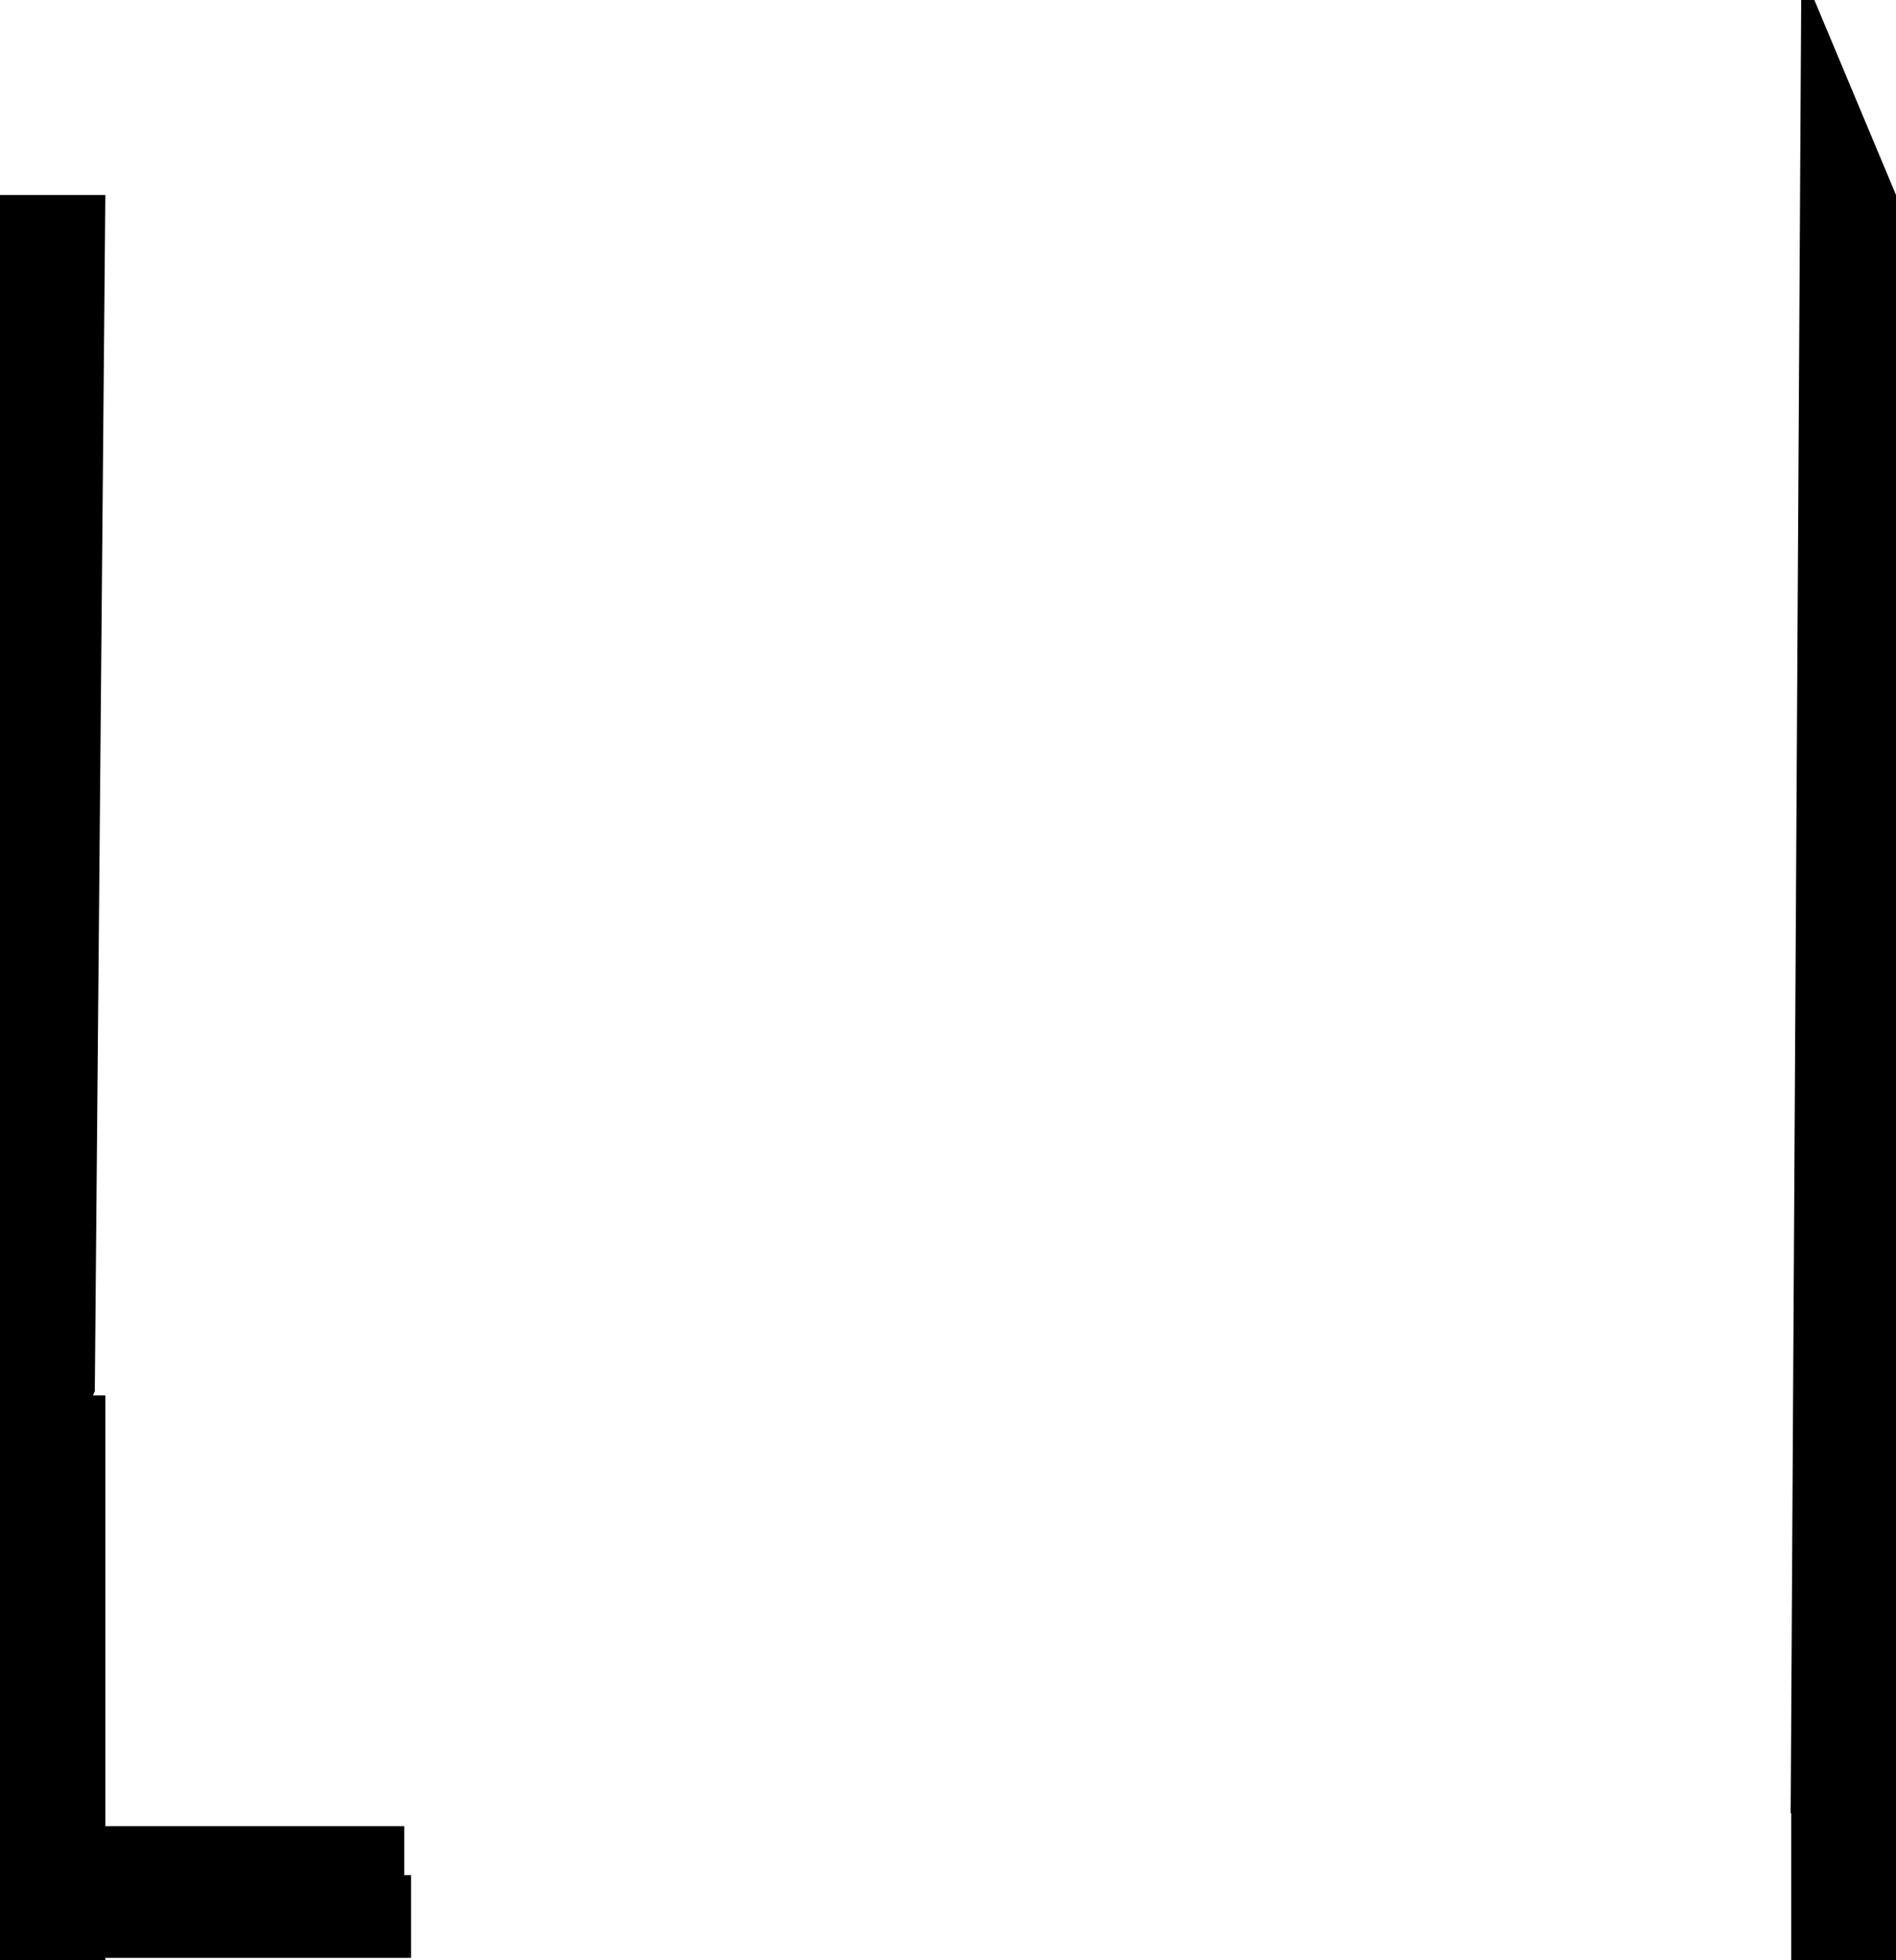 <?xml version="1.0" encoding="UTF-8" standalone="no"?>
<svg xmlns:xlink="http://www.w3.org/1999/xlink" height="372.0px" width="360.0px" xmlns="http://www.w3.org/2000/svg">
  <g transform="matrix(1.0, 0.0, 0.0, 1.0, 0.0, 12.0)">
    <path d="M0.0 25.0 L20.0 25.0 18.0 252.0 17.65 252.8 20.0 252.8 20.0 334.55 76.75 334.55 76.75 343.85 78.05 343.85 78.05 359.55 20.0 359.55 20.0 360.0 0.0 360.0 0.0 25.0 M342.0 -12.0 L344.5 -12.0 360.0 25.0 360.0 360.0 340.1 360.0 340.1 332.1 340.0 332.1 342.0 -12.0" fill="#000000" fill-rule="evenodd" stroke="none"/>
  </g>
</svg>
